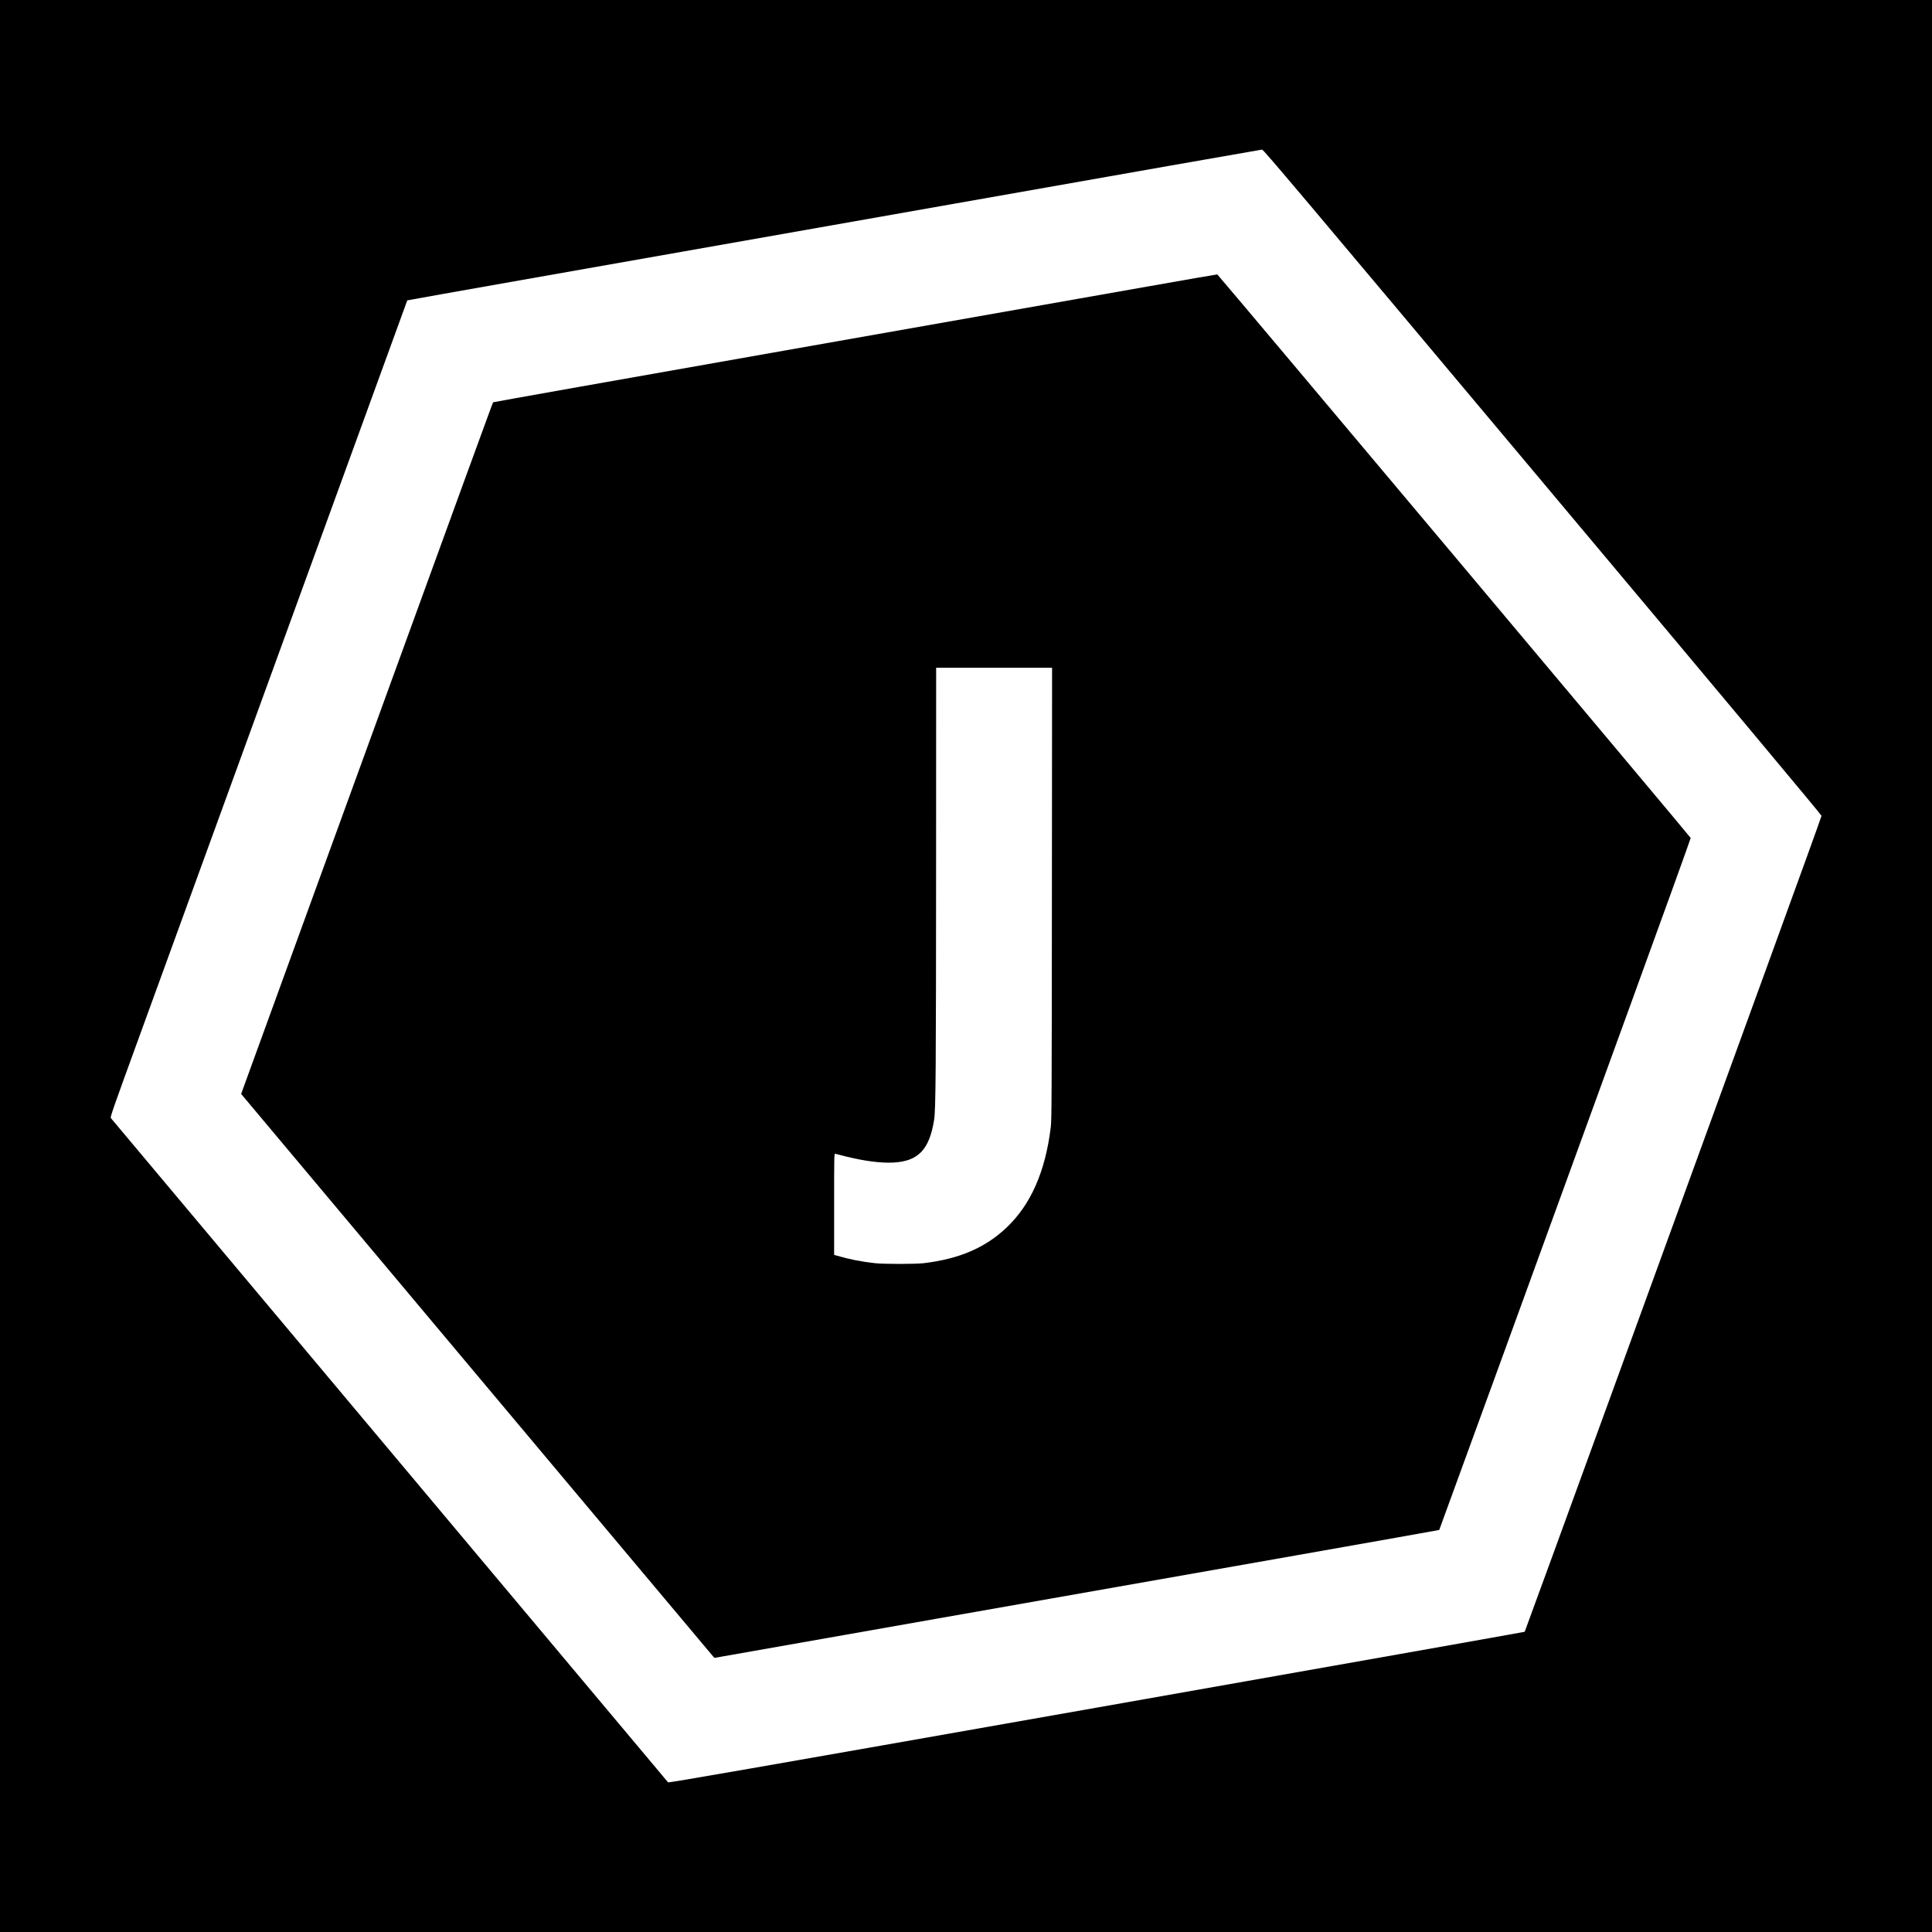 <?xml version="1.0" standalone="no"?>
<!DOCTYPE svg PUBLIC "-//W3C//DTD SVG 20010904//EN"
 "http://www.w3.org/TR/2001/REC-SVG-20010904/DTD/svg10.dtd">
<svg version="1.0" xmlns="http://www.w3.org/2000/svg"
 width="3333pt" height="3333pt" viewBox="0 0 3333 3333"
 preserveAspectRatio="xMidYMid meet">
<g transform="translate(0,3333) scale(0.1,-0.1)"
fill="#000000" stroke="none">
<path d="M0 16665 l0 -16665 16665 0 16665 0 0 16665 0 16665 -16665 0 -16665
0 0 -16665z m26612 8348 c3167 -3774 4813 -5744 4812 -5757 0 -12 -424 -1184
-942 -2606 -517 -1422 -1668 -4583 -2556 -7024 -889 -2442 -1619 -4443 -1623
-4447 -5 -4 -3329 -593 -7387 -1309 -6045 -1066 -7381 -1299 -7391 -1288 -7 7
-936 1116 -2066 2463 -2498 2979 -7526 8973 -7547 8997 -13 16 37 159 511
1460 660 1811 3253 8936 4023 11053 318 875 579 1591 580 1593 1 2 935 168
2075 369 1141 201 4452 785 7359 1298 2907 513 5297 934 5312 934 24 1 546
-617 4840 -5736z"/>
<path d="M19785 28385 c-660 -117 -3466 -612 -6235 -1100 -2769 -488 -5039
-891 -5043 -895 -7 -6 -293 -789 -3056 -8383 l-1291 -3549 182 -217 c4034
-4810 7946 -9471 7962 -9489 l22 -23 3805 671 c2092 369 4904 864 6249 1101
1345 237 2447 433 2449 435 2 2 485 1326 1073 2941 588 1616 1564 4299 2169
5962 605 1662 1098 3028 1096 3035 -13 28 -8154 9721 -8167 9722 -8 1 -555
-94 -1215 -211z m-1638 -10467 c-3 -3657 -4 -3902 -20 -4038 -94 -764 -345
-1334 -764 -1729 -366 -347 -815 -540 -1428 -613 -147 -17 -680 -17 -840 0
-229 25 -448 68 -647 127 l-58 16 0 875 c0 829 1 875 18 870 9 -3 98 -25 197
-50 318 -78 596 -113 805 -102 431 22 623 222 705 737 28 173 33 866 34 4447
l1 3352 1000 0 1000 0 -3 -3892z"/>
</g>
</svg>
